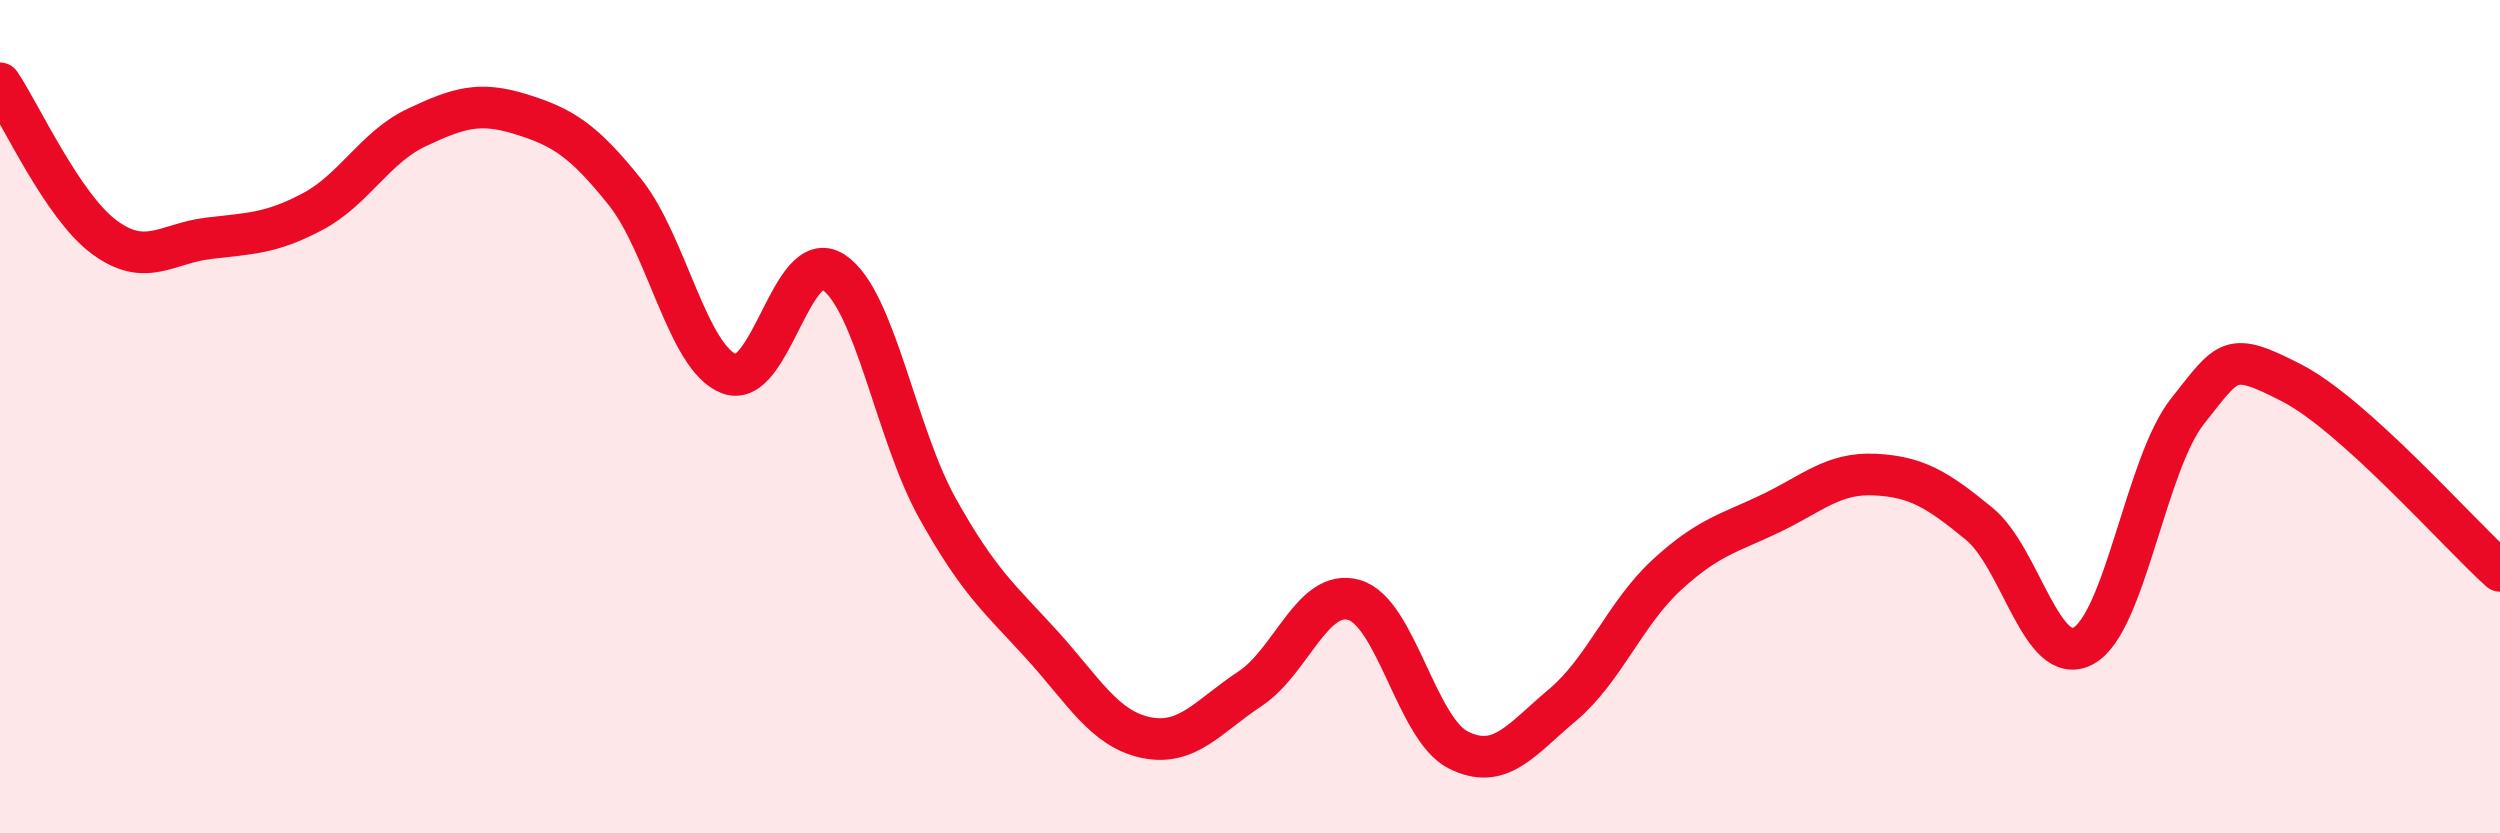
    <svg width="60" height="20" viewBox="0 0 60 20" xmlns="http://www.w3.org/2000/svg">
      <path
        d="M 0,2 C 0.5,2.74 1.5,4.95 2.5,5.69 C 3.5,6.43 4,5.84 5,5.72 C 6,5.6 6.5,5.61 7.5,5.08 C 8.5,4.55 9,3.53 10,3.06 C 11,2.59 11.5,2.43 12.5,2.74 C 13.5,3.05 14,3.36 15,4.61 C 16,5.86 16.5,8.59 17.5,8.97 C 18.5,9.35 19,5.88 20,6.53 C 21,7.18 21.5,10.41 22.5,12.2 C 23.5,13.99 24,14.37 25,15.47 C 26,16.57 26.5,17.49 27.5,17.7 C 28.5,17.91 29,17.19 30,16.53 C 31,15.87 31.5,14.11 32.5,14.4 C 33.5,14.69 34,17.5 35,18 C 36,18.5 36.5,17.76 37.5,16.92 C 38.5,16.08 39,14.72 40,13.8 C 41,12.88 41.5,12.8 42.5,12.32 C 43.5,11.84 44,11.34 45,11.39 C 46,11.44 46.5,11.75 47.5,12.57 C 48.5,13.39 49,16.04 50,15.5 C 51,14.96 51.5,11.13 52.5,9.87 C 53.5,8.61 53.5,8.42 55,9.19 C 56.5,9.96 59,12.8 60,13.7L60 20L0 20Z"
        fill="#EB0A25"
        opacity="0.1"
        stroke-linecap="round"
        stroke-linejoin="round"
      />
      <path
        d="M 0,2 C 0.5,2.74 1.5,4.95 2.5,5.69 C 3.5,6.43 4,5.84 5,5.72 C 6,5.6 6.5,5.61 7.5,5.08 C 8.5,4.55 9,3.53 10,3.06 C 11,2.59 11.5,2.43 12.5,2.74 C 13.5,3.05 14,3.36 15,4.61 C 16,5.86 16.5,8.59 17.5,8.97 C 18.5,9.35 19,5.88 20,6.53 C 21,7.18 21.5,10.41 22.5,12.2 C 23.5,13.99 24,14.37 25,15.47 C 26,16.57 26.5,17.49 27.5,17.7 C 28.5,17.91 29,17.19 30,16.53 C 31,15.87 31.5,14.11 32.5,14.4 C 33.5,14.69 34,17.5 35,18 C 36,18.5 36.5,17.76 37.5,16.92 C 38.5,16.08 39,14.72 40,13.8 C 41,12.88 41.5,12.8 42.5,12.32 C 43.5,11.84 44,11.34 45,11.39 C 46,11.44 46.5,11.75 47.5,12.57 C 48.5,13.39 49,16.04 50,15.5 C 51,14.96 51.5,11.13 52.5,9.87 C 53.5,8.61 53.5,8.42 55,9.19 C 56.5,9.96 59,12.8 60,13.7"
        stroke="#EB0A25"
        stroke-width="1"
        fill="none"
        stroke-linecap="round"
        stroke-linejoin="round"
      />
    </svg>
  